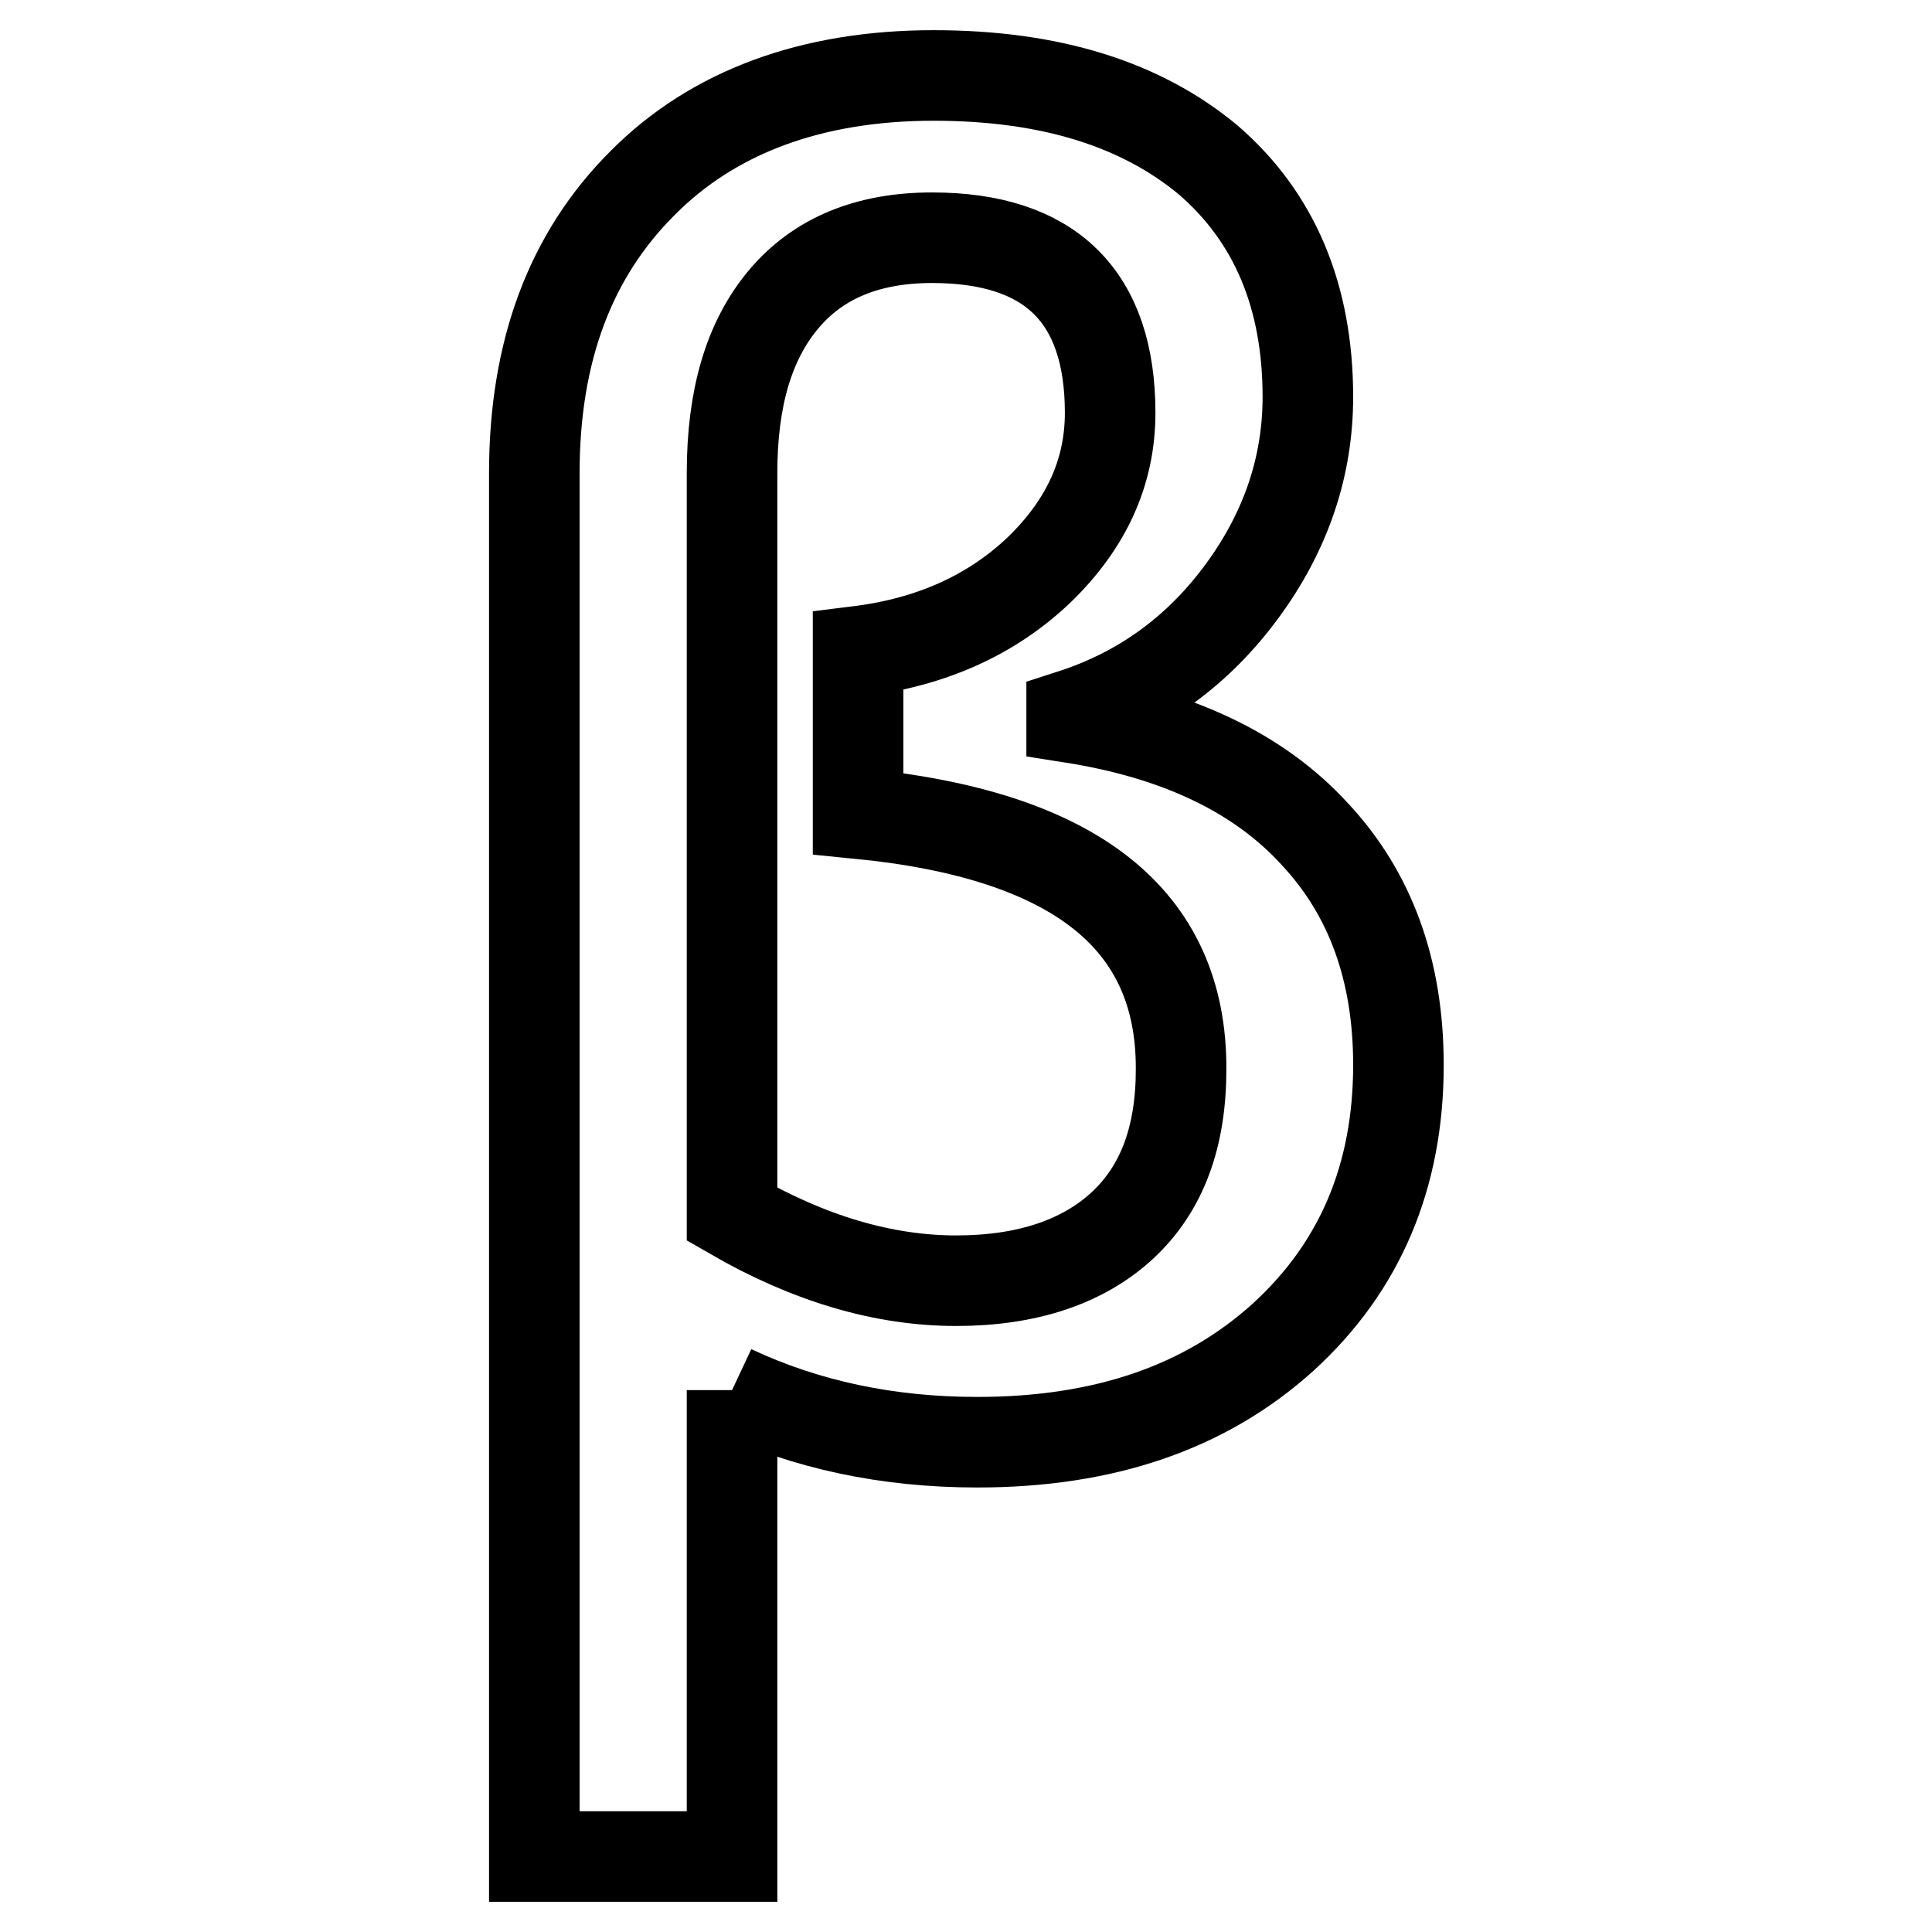 <?xml version="1.0" encoding="utf-8"?>
<!-- Svg Vector Icons : http://www.onlinewebfonts.com/icon -->
<!DOCTYPE svg PUBLIC "-//W3C//DTD SVG 1.1//EN" "http://www.w3.org/Graphics/SVG/1.1/DTD/svg11.dtd">
<svg version="1.1" xmlns="http://www.w3.org/2000/svg" xmlns:xlink="http://www.w3.org/1999/xlink" x="0px" y="0px" viewBox="0 0 256 256" enable-background="new 0 0 256 256" xml:space="preserve">
<g> <path stroke-width="12" fill-opacity="0" stroke="#000000"  d="M97,184.2V246H70.8V62.7c0-16.2,4.8-28.9,14.3-38.4c9.4-9.5,22.5-14.3,38.6-14.3c15.5,0,27.5,3.8,36.4,11.2 c8.8,7.6,13.2,18.1,13.2,31.4c0,9.2-2.9,17.8-8.7,25.7c-5.8,7.9-13.3,13.4-22.6,16.4v0.4c14,2.2,24.8,7.3,32.2,15.4 c7.4,7.9,11.1,18.1,11.1,30.6c0,14.8-5.1,26.8-15.3,36.1c-10.3,9.3-23.7,13.9-40.5,13.9C117.6,191.1,106.8,188.8,97,184.2  M113.7,107.8V86.3c9.7-1.2,17.7-4.8,24-10.8c6.3-6.1,9.4-13,9.4-20.8c0-15.4-7.9-23.2-23.6-23.2c-8.5,0-15.1,2.7-19.7,8.2 c-4.6,5.5-6.8,13.1-6.8,23v98.2c10.2,5.9,20.1,8.8,29.7,8.8c9.4,0,16.8-2.5,22-7.3c5.3-4.9,7.8-11.8,7.8-20.7 C156.6,121.7,142.3,110.6,113.7,107.8z"/></g>
</svg>